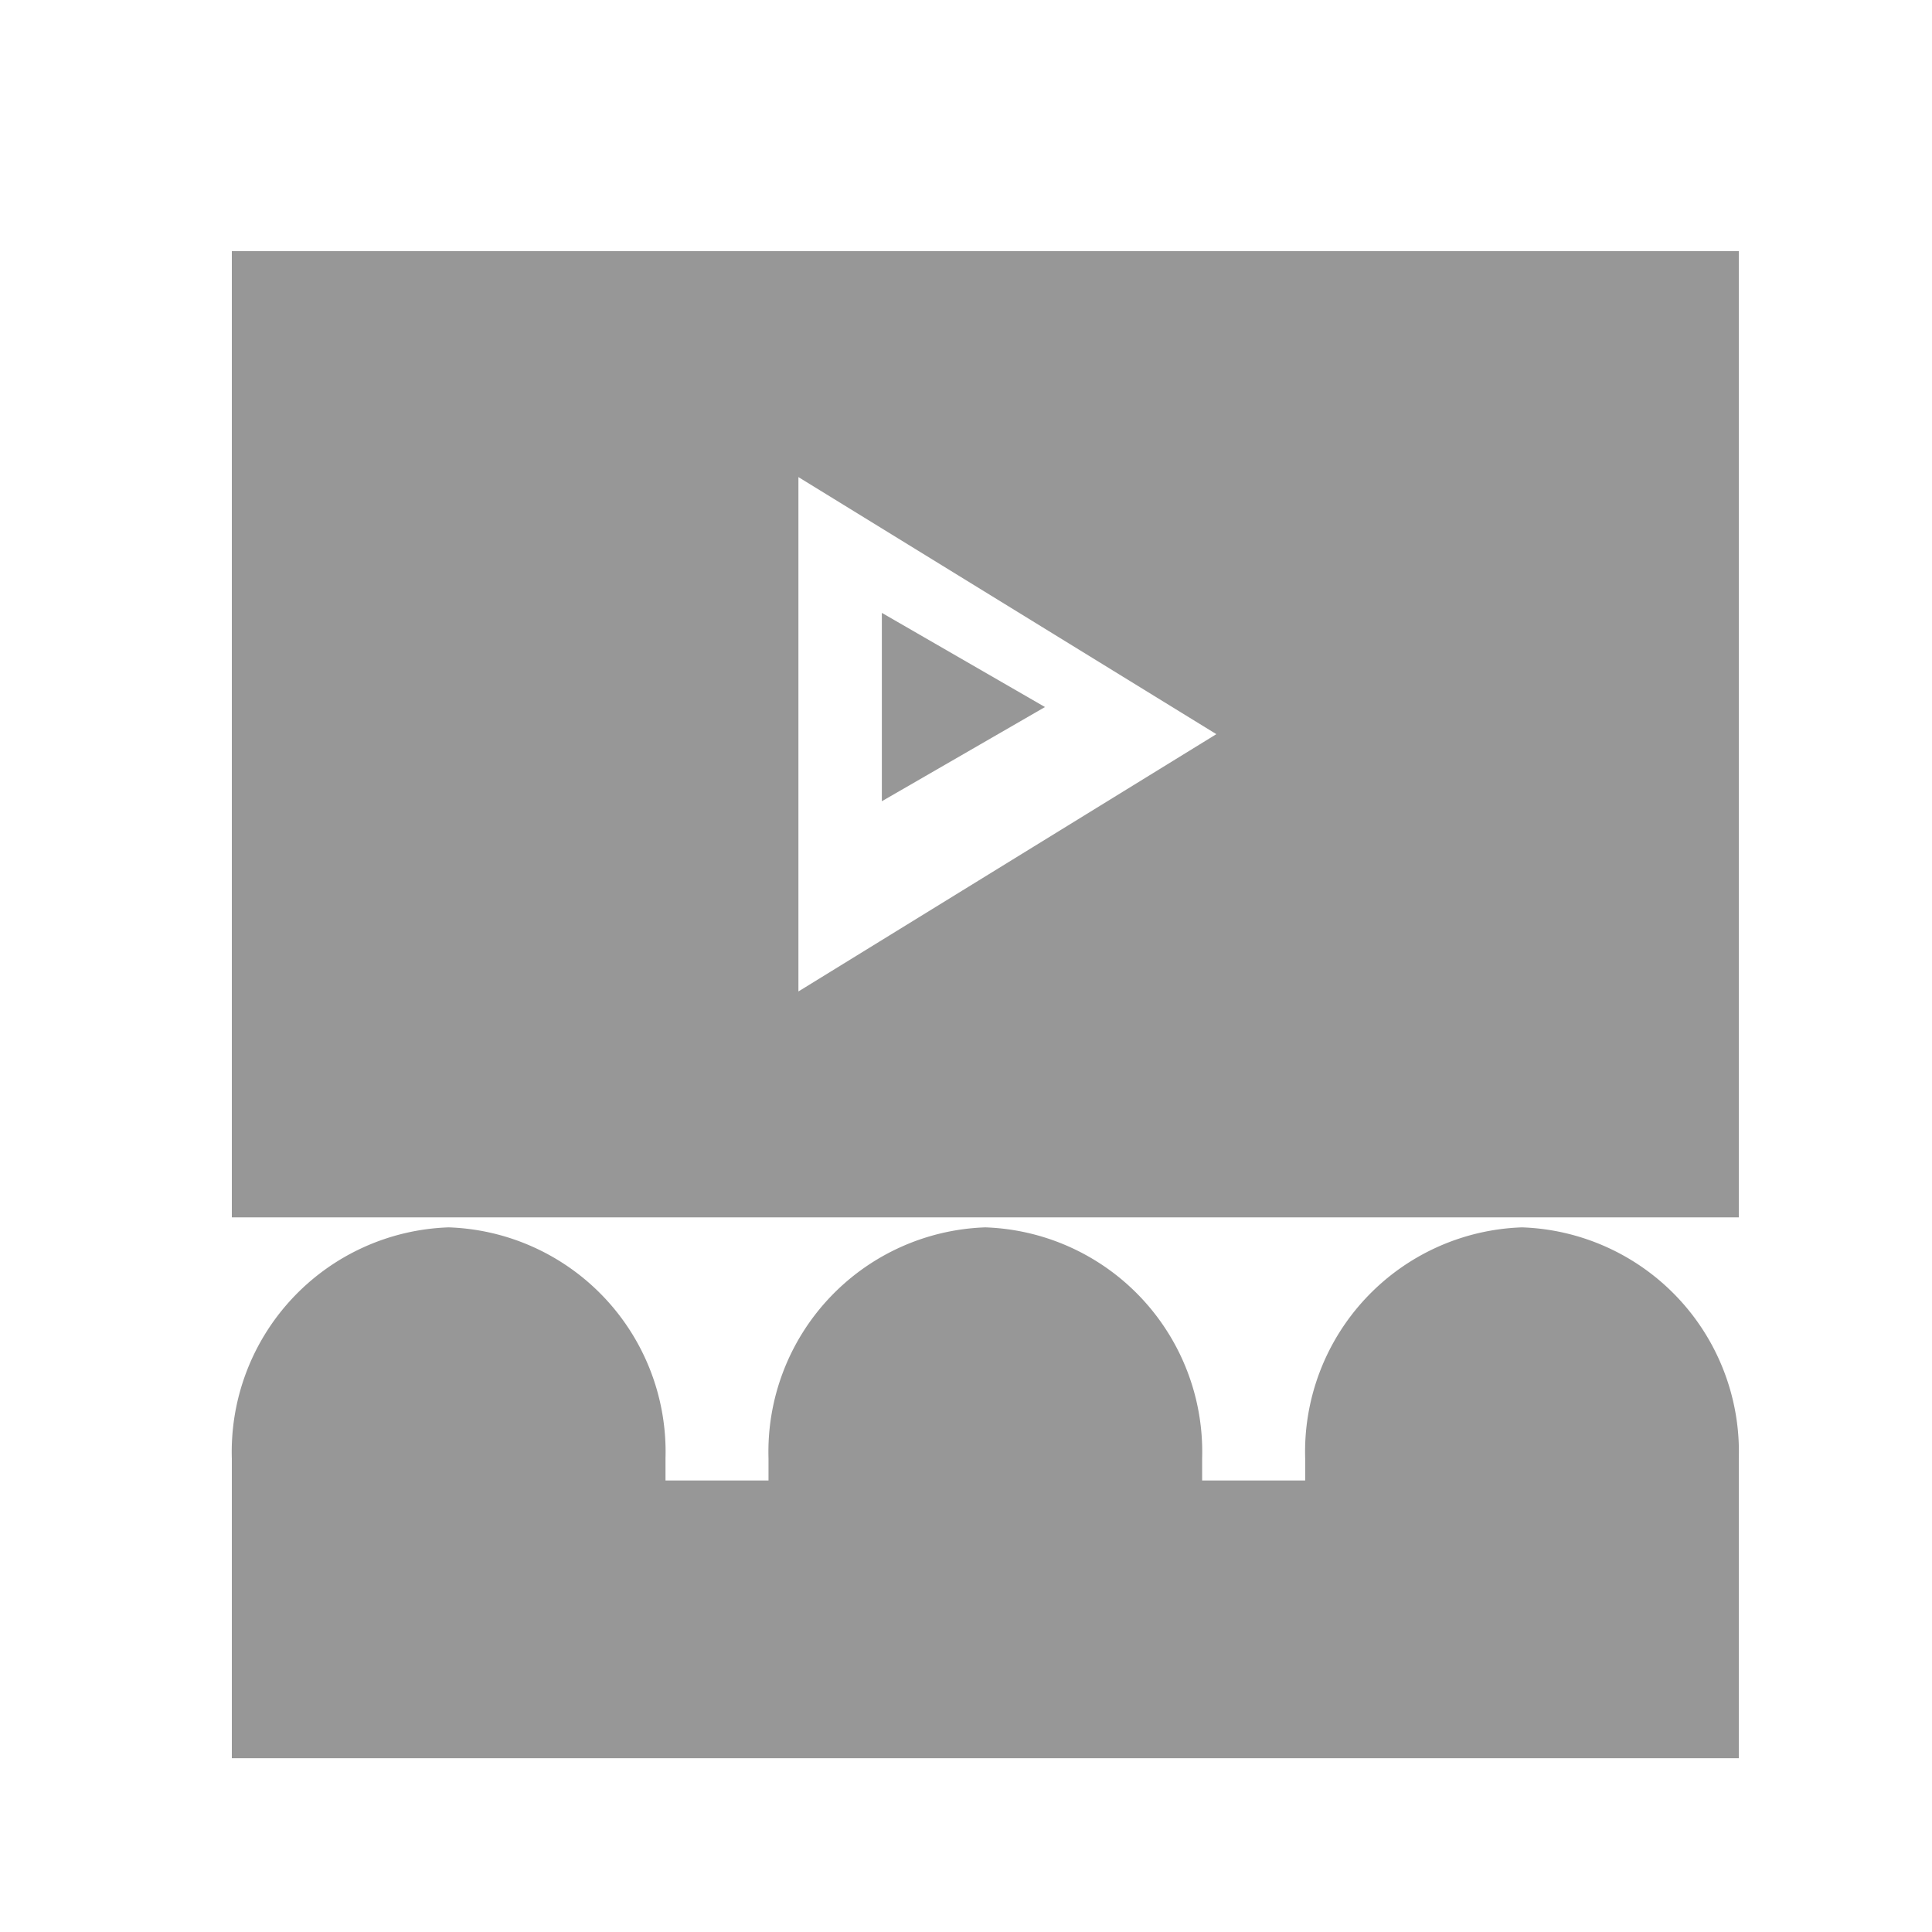 <svg xmlns="http://www.w3.org/2000/svg" width="50" height="50" viewBox="0 0 50 50">
  <g id="Group_7461" data-name="Group 7461" transform="translate(-1032 -363)">
    <rect id="Rectangle_104" data-name="Rectangle 104" width="50" height="50" transform="translate(1032 363)" fill="none"/>
    <g id="audience" transform="translate(1038 369.5)">
      <path id="Path_5768" data-name="Path 5768" d="M33.389,342.816a5.811,5.811,0,0,0-5.611,5.981v.57H25.111v-.57a5.812,5.812,0,0,0-5.611-5.981,5.812,5.812,0,0,0-5.611,5.981v.57H11.223v-.57a5.811,5.811,0,0,0-5.611-5.981A5.812,5.812,0,0,0,0,348.8v7.755H39V348.8A5.812,5.812,0,0,0,33.389,342.816Zm0,0" transform="translate(0 -317.552)" fill="#979797"/>
      <path id="Path_5769" data-name="Path 5769" d="M222.5,123.977v4.875l4.222-2.438Zm0,0" transform="translate(-205.678 -114.616)" fill="#979797"/>
      <path id="Path_5770" data-name="Path 5770" d="M0,0V25.005H39V0ZM14.663,19.159V5.847L25.479,12.5Zm0,0" fill="#979797"/>
    </g>
  </g>
</svg>

